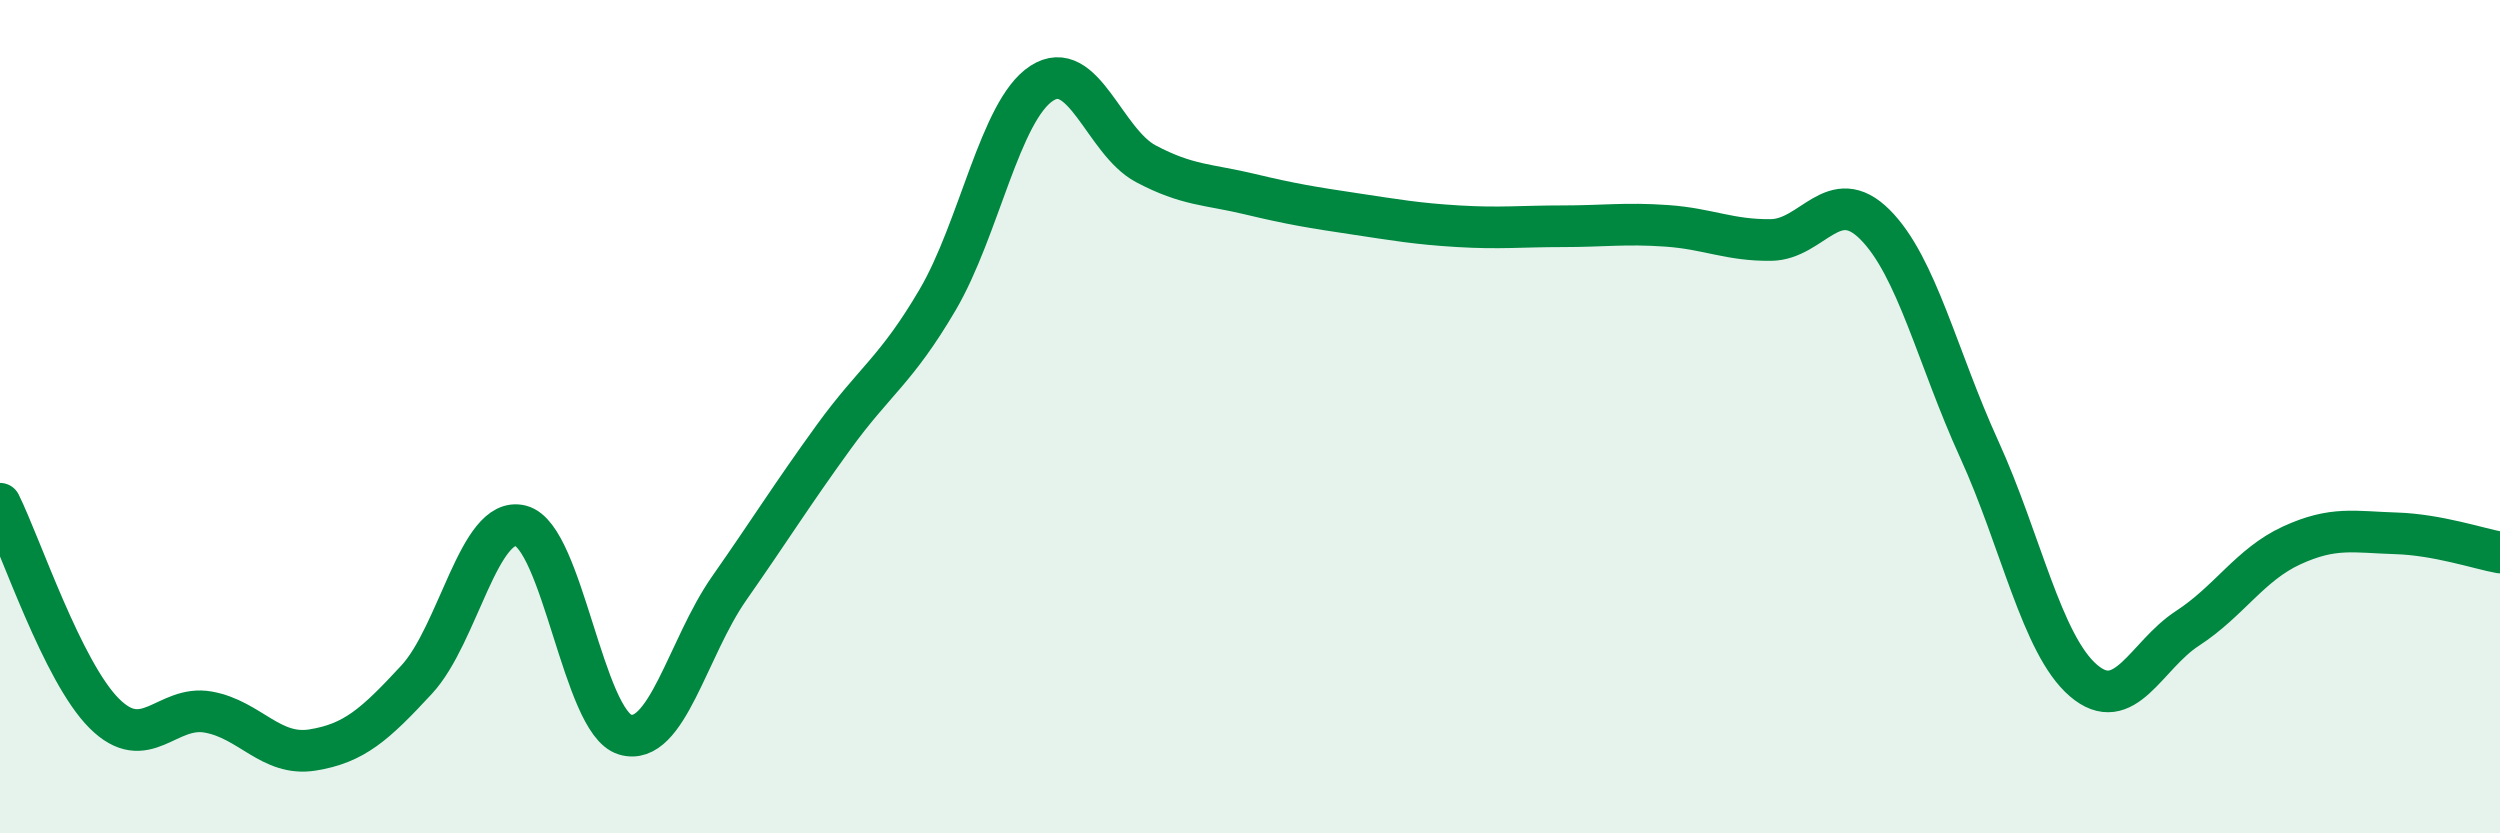 
    <svg width="60" height="20" viewBox="0 0 60 20" xmlns="http://www.w3.org/2000/svg">
      <path
        d="M 0,12.09 C 0.5,13.1 1.5,16.12 2.5,17.12 C 3.5,18.12 4,16.91 5,17.09 C 6,17.27 6.5,18.16 7.5,18 C 8.5,17.84 9,17.39 10,16.31 C 11,15.23 11.5,12.36 12.5,12.62 C 13.5,12.88 14,17.33 15,17.63 C 16,17.93 16.5,15.55 17.5,14.12 C 18.5,12.69 19,11.88 20,10.5 C 21,9.12 21.5,8.9 22.5,7.2 C 23.5,5.5 24,2.65 25,2 C 26,1.35 26.5,3.4 27.5,3.93 C 28.5,4.46 29,4.42 30,4.66 C 31,4.9 31.5,4.98 32.5,5.13 C 33.5,5.28 34,5.37 35,5.43 C 36,5.49 36.5,5.43 37.5,5.43 C 38.5,5.43 39,5.35 40,5.42 C 41,5.49 41.5,5.77 42.5,5.76 C 43.5,5.75 44,4.39 45,5.39 C 46,6.39 46.5,8.59 47.5,10.78 C 48.5,12.97 49,15.47 50,16.33 C 51,17.19 51.5,15.73 52.5,15.08 C 53.5,14.43 54,13.55 55,13.09 C 56,12.63 56.5,12.77 57.5,12.8 C 58.5,12.83 59.5,13.17 60,13.26L60 20L0 20Z"
        fill="#008740"
        opacity="0.1"
        stroke-linecap="round"
        stroke-linejoin="round"
      />
      <path
        d="M 0,12.09 C 0.5,13.1 1.5,16.12 2.5,17.12 C 3.5,18.12 4,16.91 5,17.09 C 6,17.27 6.5,18.16 7.5,18 C 8.5,17.84 9,17.39 10,16.31 C 11,15.23 11.5,12.36 12.5,12.62 C 13.5,12.88 14,17.33 15,17.63 C 16,17.93 16.5,15.55 17.5,14.12 C 18.5,12.69 19,11.88 20,10.5 C 21,9.12 21.5,8.9 22.5,7.2 C 23.5,5.5 24,2.65 25,2 C 26,1.35 26.5,3.4 27.5,3.93 C 28.5,4.46 29,4.42 30,4.66 C 31,4.9 31.5,4.98 32.5,5.13 C 33.5,5.28 34,5.37 35,5.43 C 36,5.49 36.5,5.43 37.5,5.43 C 38.5,5.43 39,5.35 40,5.42 C 41,5.49 41.5,5.77 42.5,5.76 C 43.5,5.75 44,4.39 45,5.39 C 46,6.39 46.5,8.59 47.5,10.78 C 48.5,12.97 49,15.47 50,16.33 C 51,17.19 51.5,15.73 52.5,15.08 C 53.5,14.43 54,13.55 55,13.09 C 56,12.63 56.5,12.77 57.5,12.8 C 58.5,12.83 59.5,13.17 60,13.26"
        stroke="#008740"
        stroke-width="1"
        fill="none"
        stroke-linecap="round"
        stroke-linejoin="round"
      />
    </svg>
  